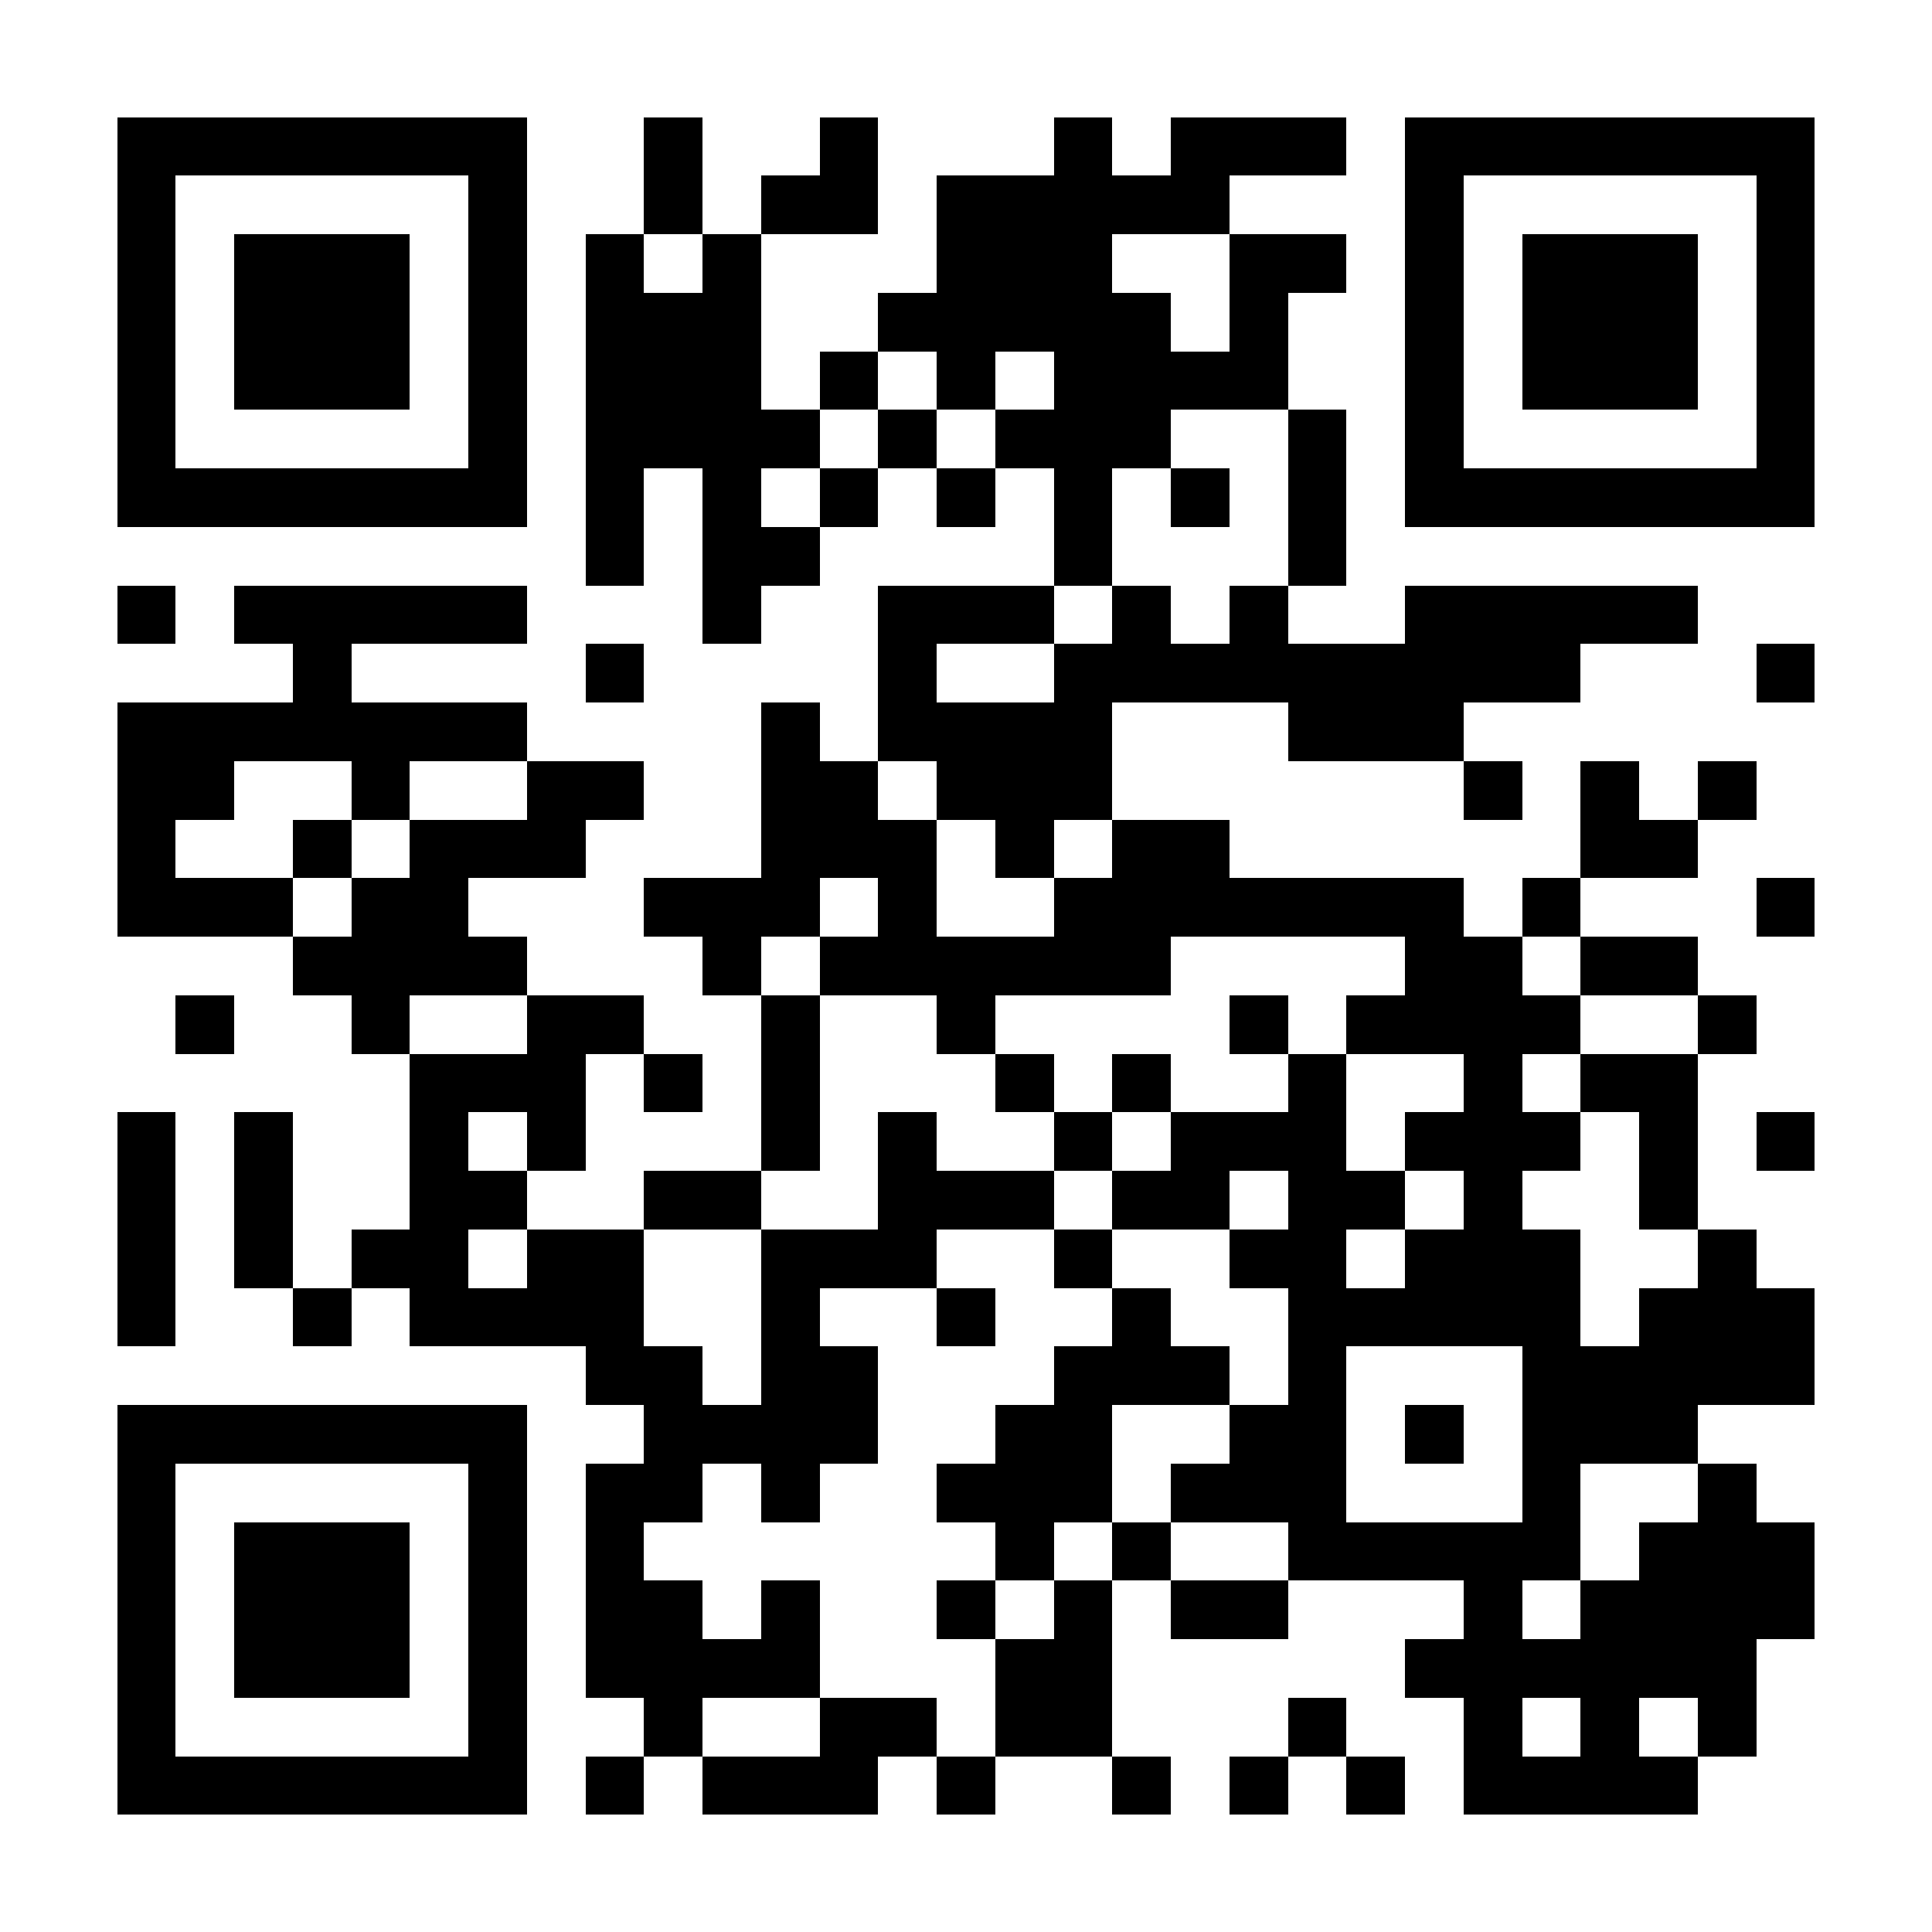 <?xml version="1.0" encoding="UTF-8"?>
<!DOCTYPE svg PUBLIC '-//W3C//DTD SVG 1.0//EN'
          'http://www.w3.org/TR/2001/REC-SVG-20010904/DTD/svg10.dtd'>
<svg fill="#fff" height="33" shape-rendering="crispEdges" style="fill: #fff;" viewBox="0 0 33 33" width="33" xmlns="http://www.w3.org/2000/svg" xmlns:xlink="http://www.w3.org/1999/xlink"
><path d="M0 0h33v33H0z"
  /><path d="M2 2.5h7m2 0h1m2 0h1m3 0h1m1 0h3m1 0h7M2 3.5h1m5 0h1m2 0h1m1 0h2m1 0h5m3 0h1m5 0h1M2 4.5h1m1 0h3m1 0h1m1 0h1m1 0h1m3 0h3m2 0h2m1 0h1m1 0h3m1 0h1M2 5.5h1m1 0h3m1 0h1m1 0h3m2 0h5m1 0h1m2 0h1m1 0h3m1 0h1M2 6.5h1m1 0h3m1 0h1m1 0h3m1 0h1m1 0h1m1 0h4m2 0h1m1 0h3m1 0h1M2 7.5h1m5 0h1m1 0h4m1 0h1m1 0h3m2 0h1m1 0h1m5 0h1M2 8.5h7m1 0h1m1 0h1m1 0h1m1 0h1m1 0h1m1 0h1m1 0h1m1 0h7M10 9.5h1m1 0h2m4 0h1m3 0h1M2 10.5h1m1 0h5m3 0h1m2 0h3m1 0h1m1 0h1m2 0h5M5 11.5h1m4 0h1m4 0h1m2 0h9m3 0h1M2 12.5h7m4 0h1m1 0h4m3 0h3M2 13.5h2m2 0h1m2 0h2m2 0h2m1 0h3m6 0h1m1 0h1m1 0h1M2 14.5h1m2 0h1m1 0h3m3 0h3m1 0h1m1 0h2m6 0h2M2 15.5h3m1 0h2m3 0h3m1 0h1m2 0h7m1 0h1m3 0h1M5 16.5h4m3 0h1m1 0h6m4 0h2m1 0h2M3 17.5h1m2 0h1m2 0h2m2 0h1m2 0h1m4 0h1m1 0h4m2 0h1M7 18.5h3m1 0h1m1 0h1m3 0h1m1 0h1m2 0h1m2 0h1m1 0h2M2 19.5h1m1 0h1m2 0h1m1 0h1m3 0h1m1 0h1m2 0h1m1 0h3m1 0h3m1 0h1m1 0h1M2 20.5h1m1 0h1m2 0h2m2 0h2m2 0h3m1 0h2m1 0h2m1 0h1m2 0h1M2 21.5h1m1 0h1m1 0h2m1 0h2m2 0h3m2 0h1m2 0h2m1 0h3m2 0h1M2 22.5h1m2 0h1m1 0h4m2 0h1m2 0h1m2 0h1m2 0h5m1 0h3M10 23.5h2m1 0h2m3 0h3m1 0h1m3 0h5M2 24.5h7m2 0h4m2 0h2m2 0h2m1 0h1m1 0h3M2 25.5h1m5 0h1m1 0h2m1 0h1m2 0h3m1 0h3m3 0h1m2 0h1M2 26.5h1m1 0h3m1 0h1m1 0h1m6 0h1m1 0h1m2 0h5m1 0h3M2 27.5h1m1 0h3m1 0h1m1 0h2m1 0h1m2 0h1m1 0h1m1 0h2m3 0h1m1 0h4M2 28.5h1m1 0h3m1 0h1m1 0h4m3 0h2m5 0h6M2 29.5h1m5 0h1m2 0h1m2 0h2m1 0h2m3 0h1m2 0h1m1 0h1m1 0h1M2 30.5h7m1 0h1m1 0h3m1 0h1m2 0h1m1 0h1m1 0h1m1 0h4" stroke="#000"
/></svg
>
